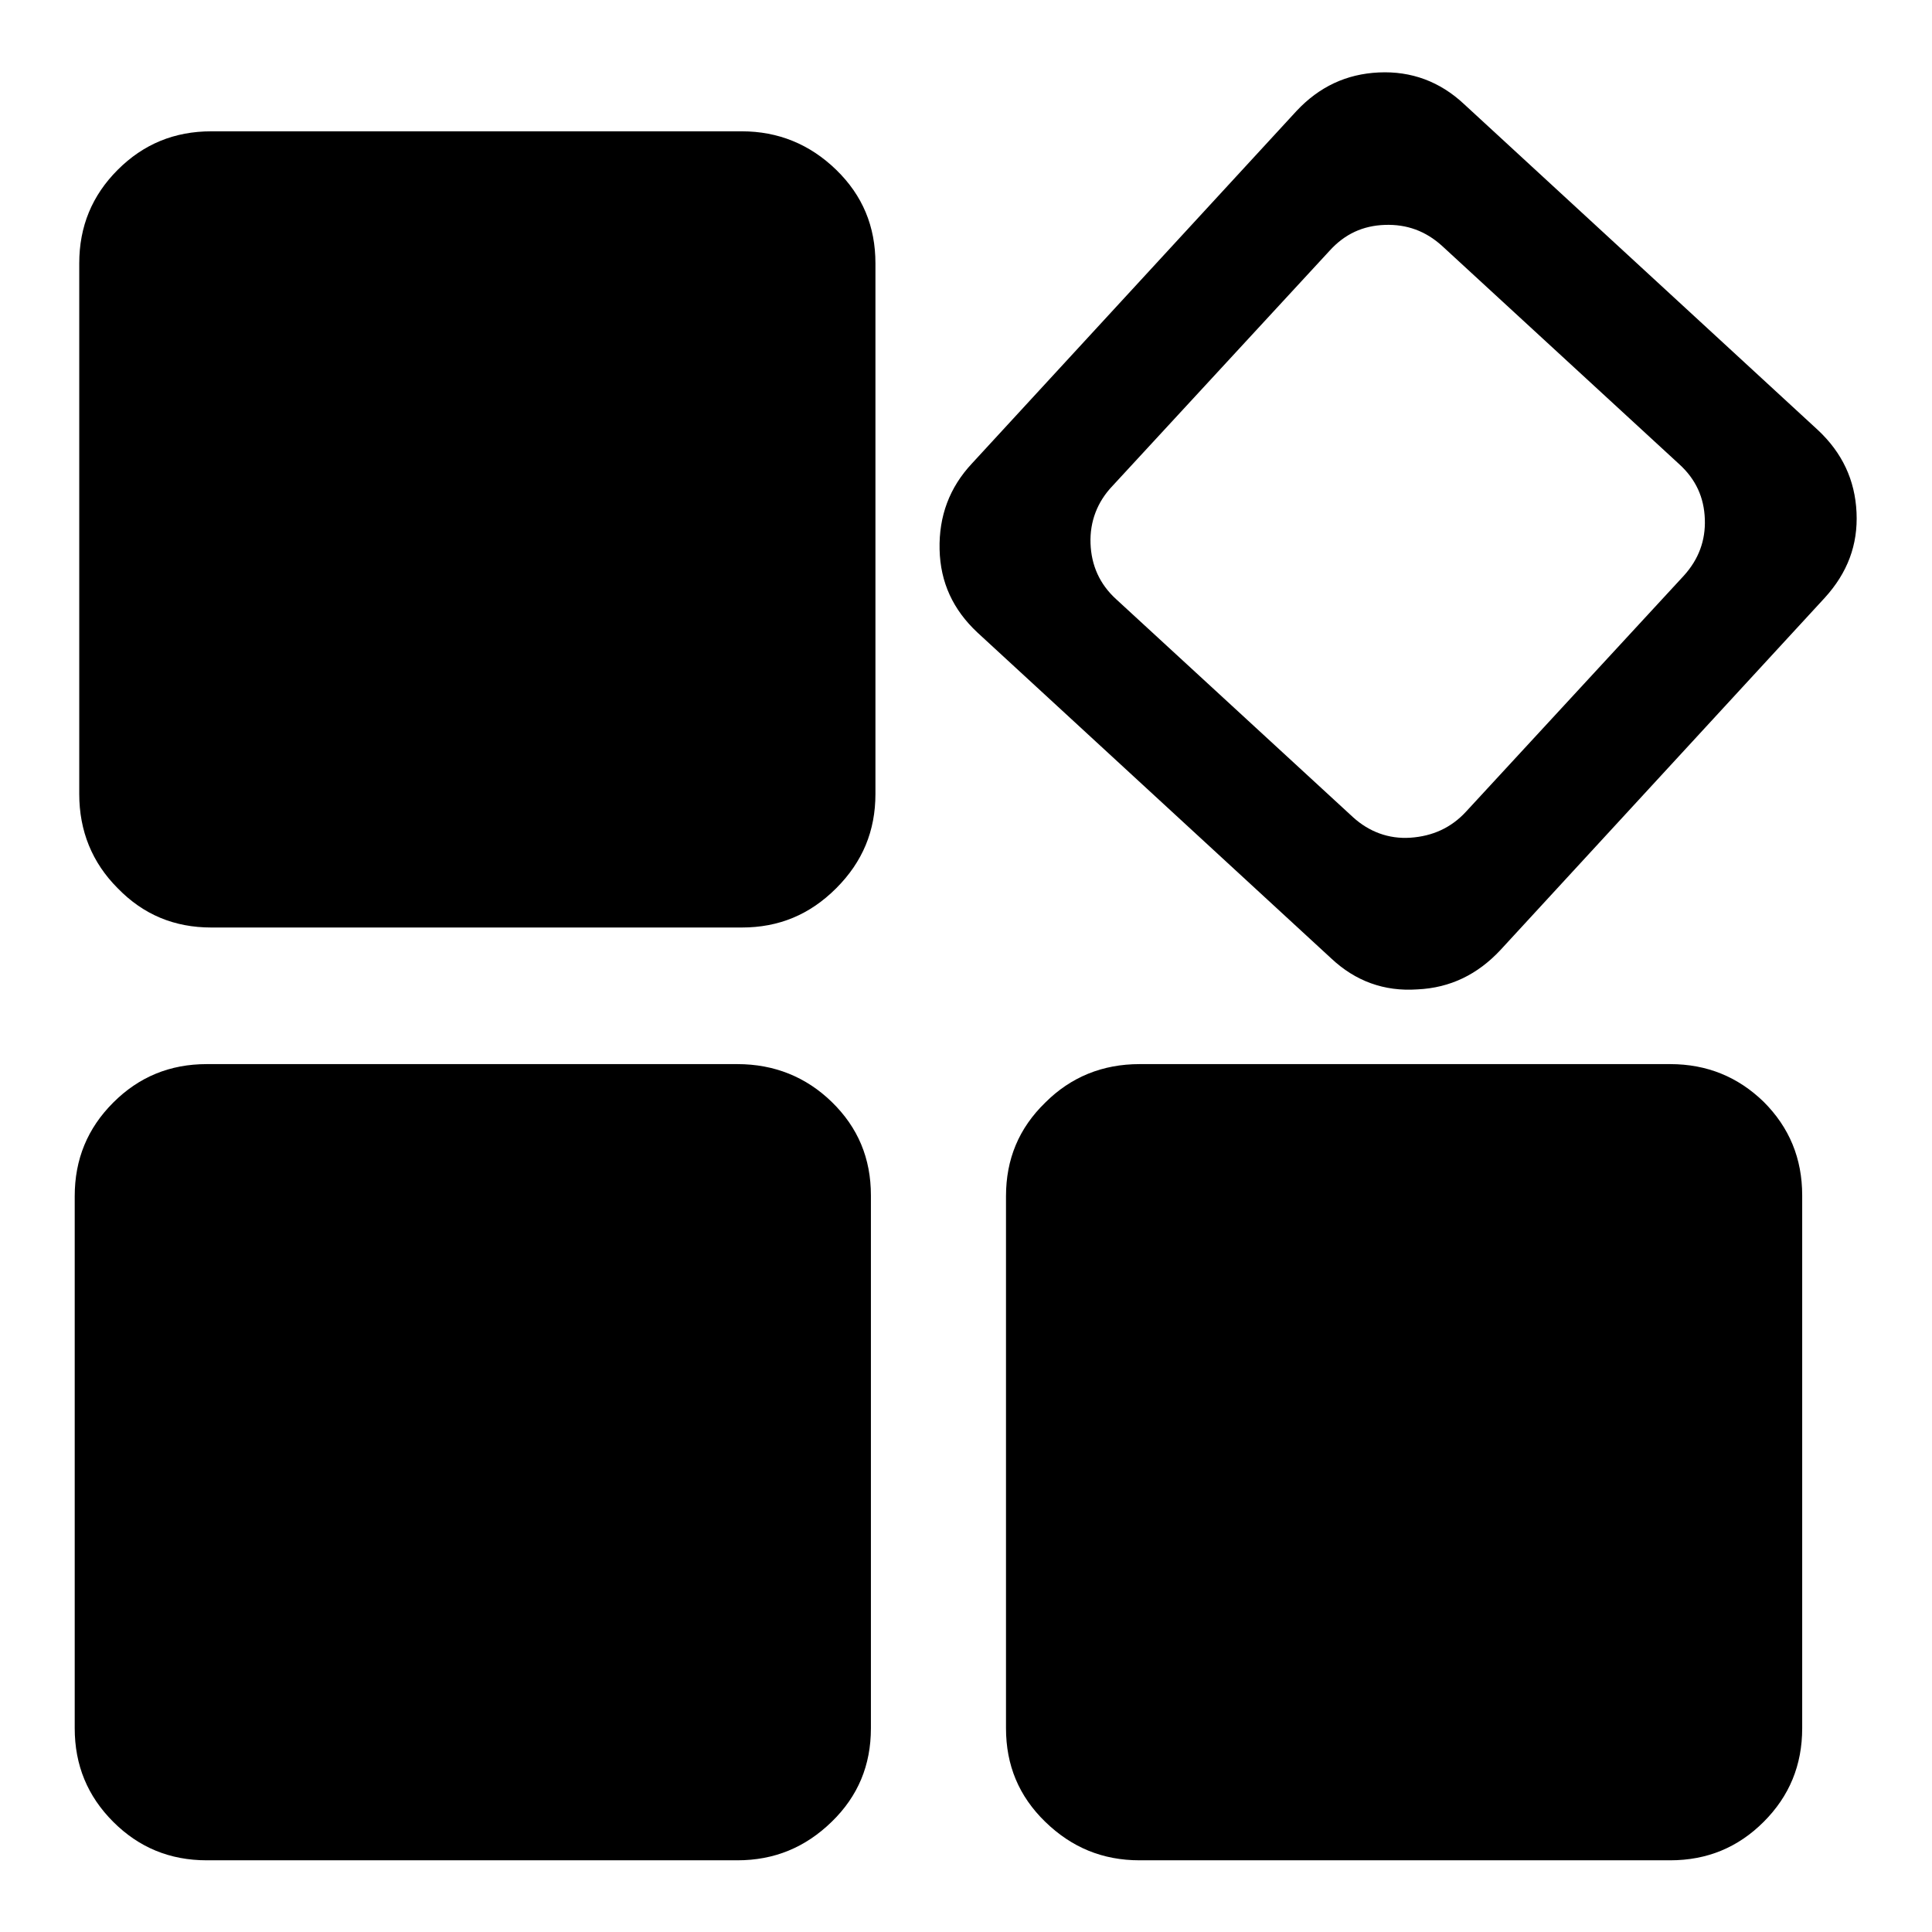 <?xml version="1.0" encoding="utf-8"?>
<!-- Svg Vector Icons : http://www.onlinewebfonts.com/icon -->
<!DOCTYPE svg PUBLIC "-//W3C//DTD SVG 1.1//EN" "http://www.w3.org/Graphics/SVG/1.1/DTD/svg11.dtd">
<svg version="1.1" xmlns="http://www.w3.org/2000/svg" xmlns:xlink="http://www.w3.org/1999/xlink" x="0px" y="0px" viewBox="0 0 256 256" enable-background="new 0 0 256 256" xml:space="preserve">
<g><g><path fill="#000000" d="M98.3,17.4H28c-4.9,0-9,1.7-12.4,5.1c-3.4,3.4-5.1,7.5-5.1,12.4v70.3c0,4.9,1.7,9.1,5.1,12.5c3.4,3.5,7.5,5.2,12.4,5.2h70.3c4.9,0,9-1.7,12.5-5.2c3.5-3.5,5.2-7.6,5.2-12.5V34.9c0-4.9-1.7-9-5.2-12.4C107.3,19.1,103.1,17.4,98.3,17.4z"/><path fill="#000000" d="M97.7,141H27.4c-4.9,0-9,1.7-12.4,5.1c-3.4,3.4-5.1,7.5-5.1,12.4V229c0,4.9,1.7,9,5.1,12.4c3.4,3.4,7.5,5.1,12.4,5.1h70.3c4.9,0,9-1.7,12.5-5.1c3.5-3.4,5.2-7.5,5.2-12.4v-70.6c0-4.9-1.7-9-5.2-12.4C106.8,142.7,102.6,141,97.7,141z"/><path fill="#000000" d="M221.3,141H151c-4.9,0-9.1,1.7-12.5,5.1c-3.5,3.4-5.2,7.5-5.2,12.4V229c0,4.9,1.7,9,5.2,12.4c3.5,3.4,7.6,5.1,12.5,5.1h70.3c4.9,0,9-1.7,12.4-5.1c3.4-3.4,5.1-7.5,5.1-12.4v-70.6c0-4.9-1.7-9-5.1-12.4C230.3,142.7,226.2,141,221.3,141z"/><path fill="#000000" d="M246,67.9c-0.2-4.3-1.9-7.9-5.1-10.9L194,13.8c-3.2-3-7-4.4-11.3-4.2c-4.3,0.2-7.9,1.9-10.9,5.1l-43,46.7c-3,3.2-4.4,7-4.3,11.4c0.1,4.4,1.8,8,5,11l46.9,43.2c3.2,3,7,4.4,11.4,4.1c4.4-0.2,8-2,11-5.2l43-46.7C244.8,75.9,246.2,72.2,246,67.9z M223.1,76.3l-28.8,31.2c-2,2.2-4.5,3.3-7.4,3.5c-2.9,0.2-5.5-0.8-7.6-2.7l-31.4-28.9c-2.2-2-3.3-4.5-3.4-7.4c-0.1-2.9,0.9-5.5,2.9-7.6l28.8-31.2c2-2.2,4.4-3.3,7.3-3.4c2.9-0.1,5.4,0.8,7.6,2.8l31.4,28.9c2.2,2,3.3,4.4,3.4,7.3C226,71.6,225.1,74.1,223.1,76.3z"/></g></g>
</svg>